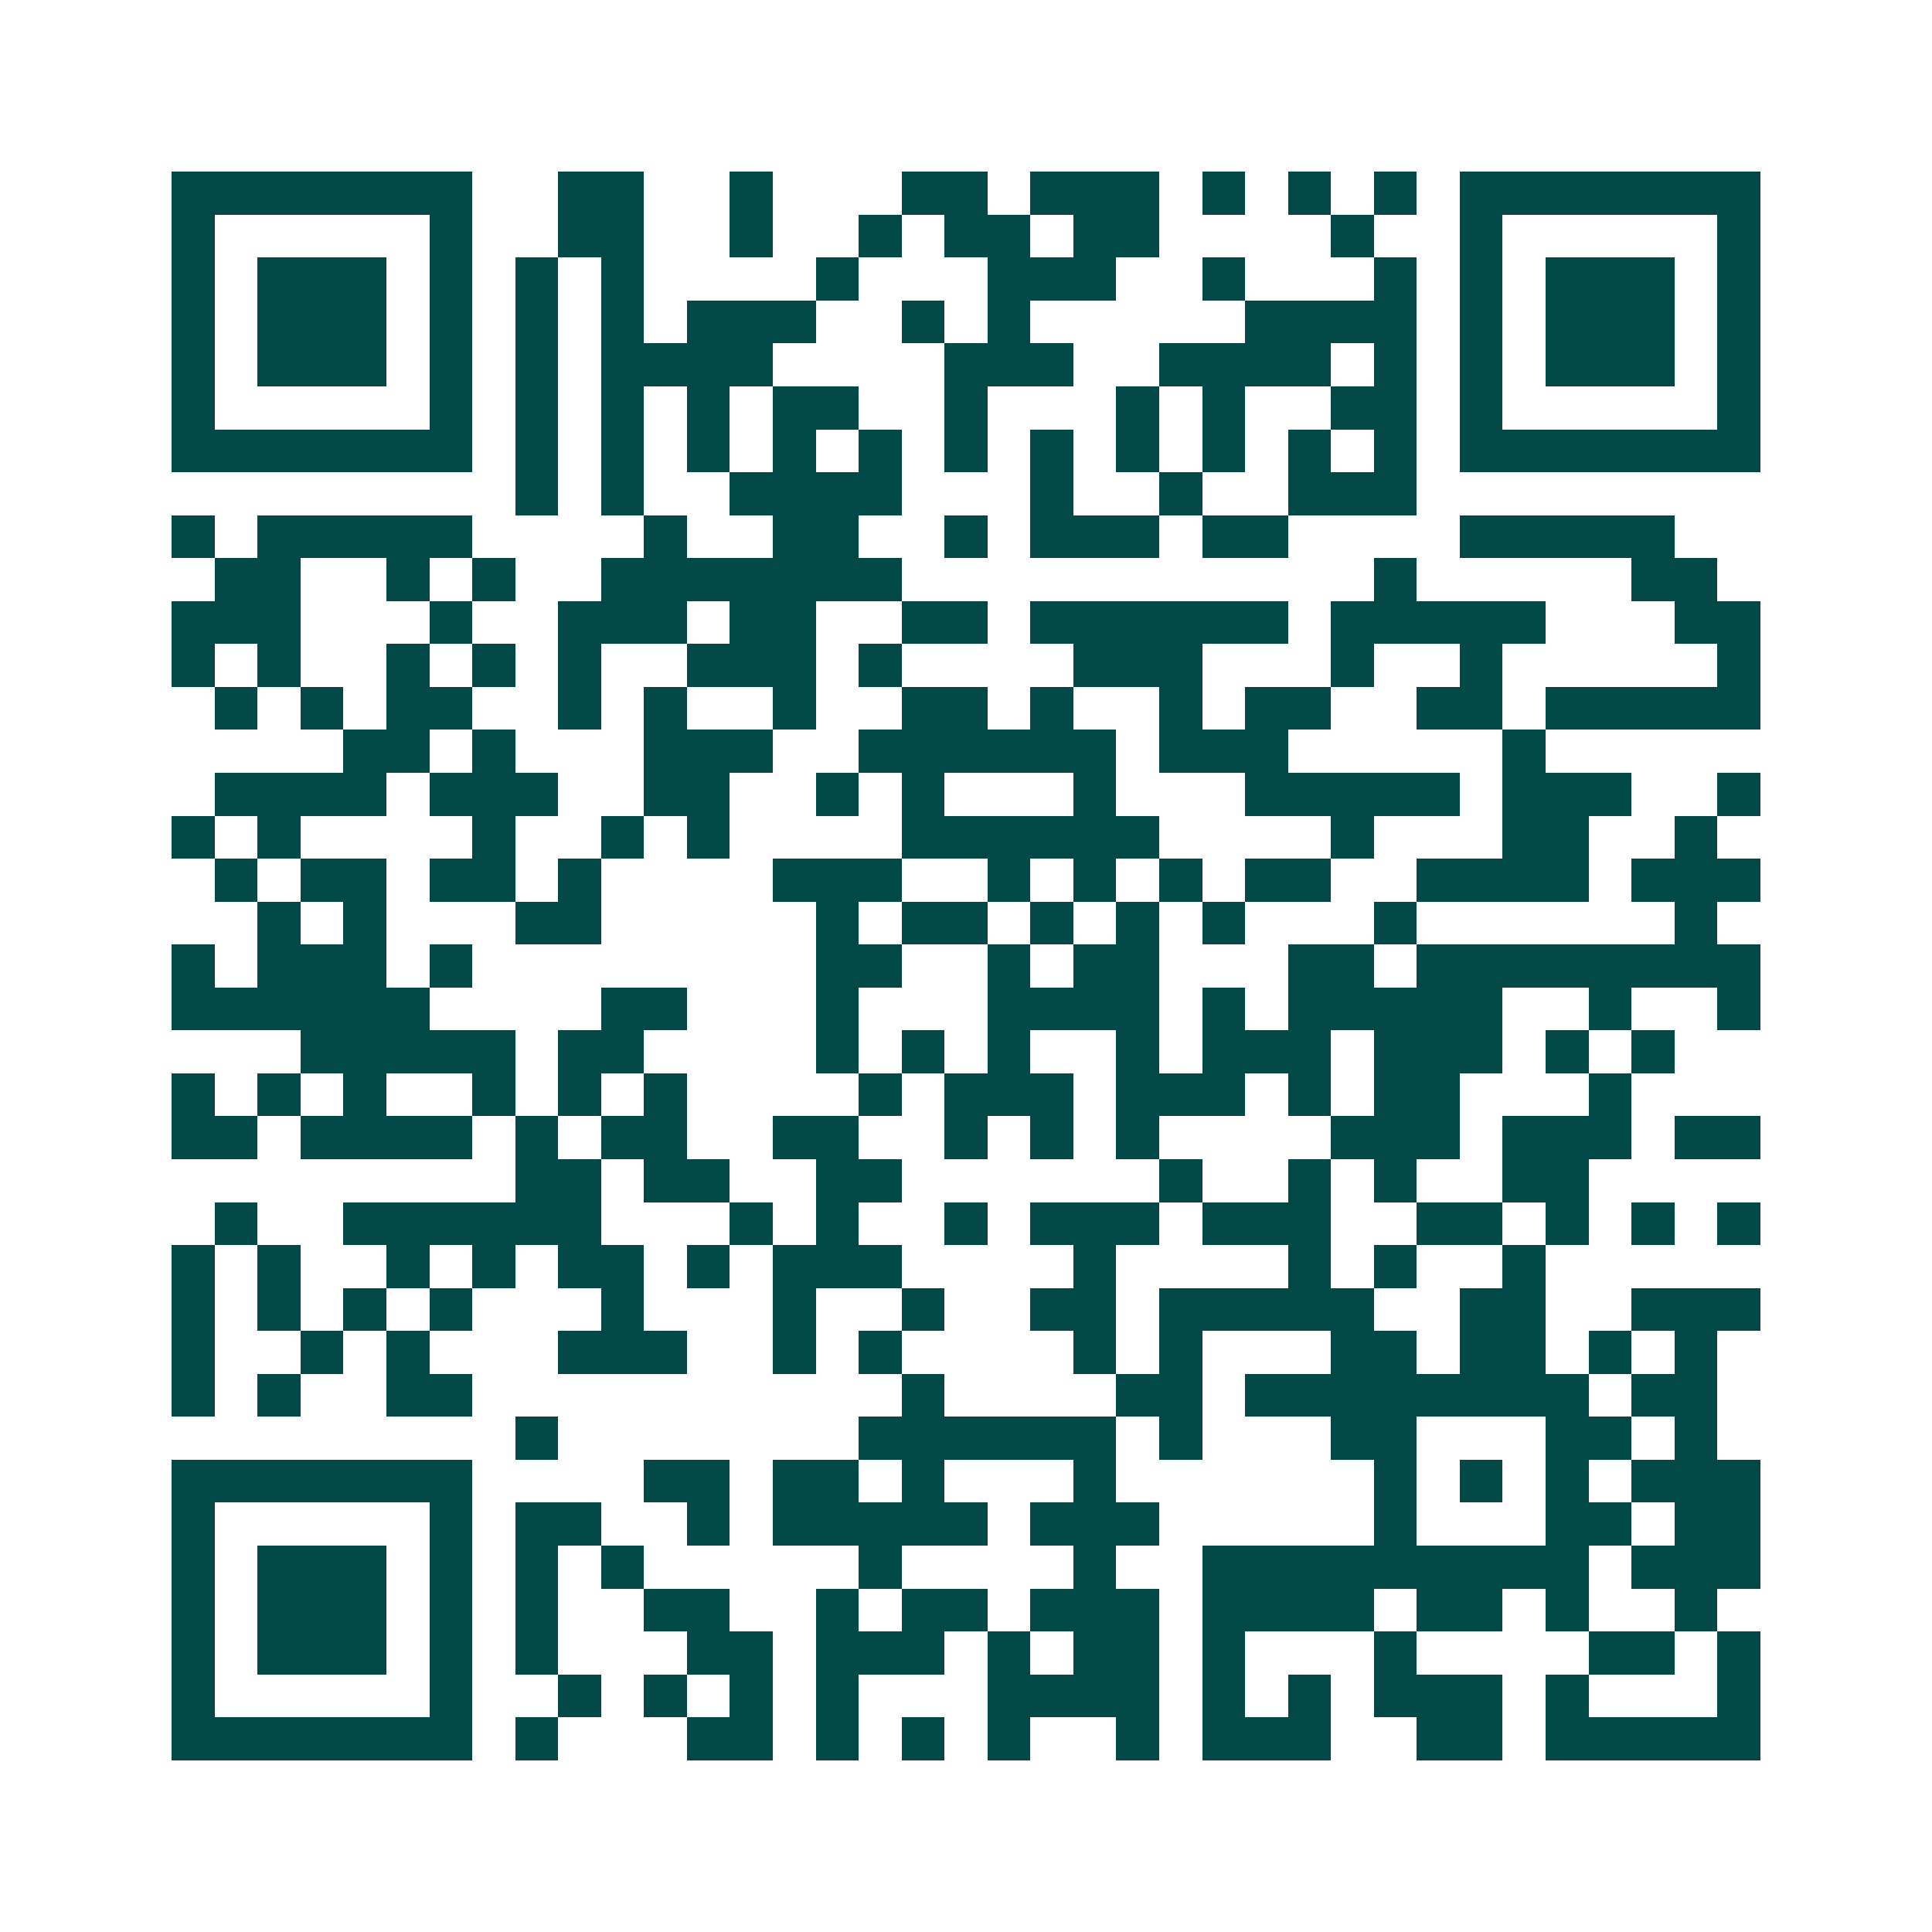 <svg xmlns="http://www.w3.org/2000/svg" width="200" height="200" viewBox="0 0 45 45" shape-rendering="crispEdges"><path fill="#ffffff" d="M0 0h45v45H0z"/><path stroke="#014847" d="M4 4.5h7m2 0h2m2 0h1m3 0h2m1 0h3m1 0h1m1 0h1m1 0h1m1 0h7M4 5.5h1m5 0h1m2 0h2m2 0h1m2 0h1m1 0h2m1 0h2m4 0h1m2 0h1m5 0h1M4 6.5h1m1 0h3m1 0h1m1 0h1m1 0h1m4 0h1m3 0h3m2 0h1m3 0h1m1 0h1m1 0h3m1 0h1M4 7.5h1m1 0h3m1 0h1m1 0h1m1 0h1m1 0h3m2 0h1m1 0h1m5 0h4m1 0h1m1 0h3m1 0h1M4 8.5h1m1 0h3m1 0h1m1 0h1m1 0h4m4 0h3m2 0h4m1 0h1m1 0h1m1 0h3m1 0h1M4 9.5h1m5 0h1m1 0h1m1 0h1m1 0h1m1 0h2m2 0h1m3 0h1m1 0h1m2 0h2m1 0h1m5 0h1M4 10.5h7m1 0h1m1 0h1m1 0h1m1 0h1m1 0h1m1 0h1m1 0h1m1 0h1m1 0h1m1 0h1m1 0h1m1 0h7M12 11.5h1m1 0h1m2 0h4m3 0h1m2 0h1m2 0h3M4 12.5h1m1 0h5m4 0h1m2 0h2m2 0h1m1 0h3m1 0h2m4 0h5M5 13.5h2m2 0h1m1 0h1m2 0h7m11 0h1m5 0h2M4 14.5h3m3 0h1m2 0h3m1 0h2m2 0h2m1 0h6m1 0h5m3 0h2M4 15.5h1m1 0h1m2 0h1m1 0h1m1 0h1m2 0h3m1 0h1m4 0h3m3 0h1m2 0h1m5 0h1M5 16.5h1m1 0h1m1 0h2m2 0h1m1 0h1m2 0h1m2 0h2m1 0h1m2 0h1m1 0h2m2 0h2m1 0h5M8 17.5h2m1 0h1m3 0h3m2 0h6m1 0h3m5 0h1M5 18.5h4m1 0h3m2 0h2m2 0h1m1 0h1m3 0h1m3 0h5m1 0h3m2 0h1M4 19.5h1m1 0h1m4 0h1m2 0h1m1 0h1m4 0h6m4 0h1m3 0h2m2 0h1M5 20.5h1m1 0h2m1 0h2m1 0h1m4 0h3m2 0h1m1 0h1m1 0h1m1 0h2m2 0h4m1 0h3M6 21.5h1m1 0h1m3 0h2m5 0h1m1 0h2m1 0h1m1 0h1m1 0h1m3 0h1m6 0h1M4 22.5h1m1 0h3m1 0h1m8 0h2m2 0h1m1 0h2m3 0h2m1 0h8M4 23.5h6m4 0h2m3 0h1m3 0h4m1 0h1m1 0h5m2 0h1m2 0h1M7 24.5h5m1 0h2m4 0h1m1 0h1m1 0h1m2 0h1m1 0h3m1 0h3m1 0h1m1 0h1M4 25.5h1m1 0h1m1 0h1m2 0h1m1 0h1m1 0h1m4 0h1m1 0h3m1 0h3m1 0h1m1 0h2m3 0h1M4 26.5h2m1 0h4m1 0h1m1 0h2m2 0h2m2 0h1m1 0h1m1 0h1m4 0h3m1 0h3m1 0h2M12 27.5h2m1 0h2m2 0h2m6 0h1m2 0h1m1 0h1m2 0h2M5 28.5h1m2 0h6m3 0h1m1 0h1m2 0h1m1 0h3m1 0h3m2 0h2m1 0h1m1 0h1m1 0h1M4 29.5h1m1 0h1m2 0h1m1 0h1m1 0h2m1 0h1m1 0h3m4 0h1m4 0h1m1 0h1m2 0h1M4 30.5h1m1 0h1m1 0h1m1 0h1m3 0h1m3 0h1m2 0h1m2 0h2m1 0h5m2 0h2m2 0h3M4 31.5h1m2 0h1m1 0h1m3 0h3m2 0h1m1 0h1m4 0h1m1 0h1m3 0h2m1 0h2m1 0h1m1 0h1M4 32.5h1m1 0h1m2 0h2m10 0h1m4 0h2m1 0h8m1 0h2M12 33.5h1m7 0h6m1 0h1m3 0h2m3 0h2m1 0h1M4 34.5h7m4 0h2m1 0h2m1 0h1m3 0h1m6 0h1m1 0h1m1 0h1m1 0h3M4 35.5h1m5 0h1m1 0h2m2 0h1m1 0h5m1 0h3m5 0h1m3 0h2m1 0h2M4 36.5h1m1 0h3m1 0h1m1 0h1m1 0h1m5 0h1m4 0h1m2 0h9m1 0h3M4 37.5h1m1 0h3m1 0h1m1 0h1m2 0h2m2 0h1m1 0h2m1 0h3m1 0h4m1 0h2m1 0h1m2 0h1M4 38.5h1m1 0h3m1 0h1m1 0h1m3 0h2m1 0h3m1 0h1m1 0h2m1 0h1m3 0h1m4 0h2m1 0h1M4 39.5h1m5 0h1m2 0h1m1 0h1m1 0h1m1 0h1m3 0h4m1 0h1m1 0h1m1 0h3m1 0h1m3 0h1M4 40.5h7m1 0h1m3 0h2m1 0h1m1 0h1m1 0h1m2 0h1m1 0h3m2 0h2m1 0h5"/></svg>
